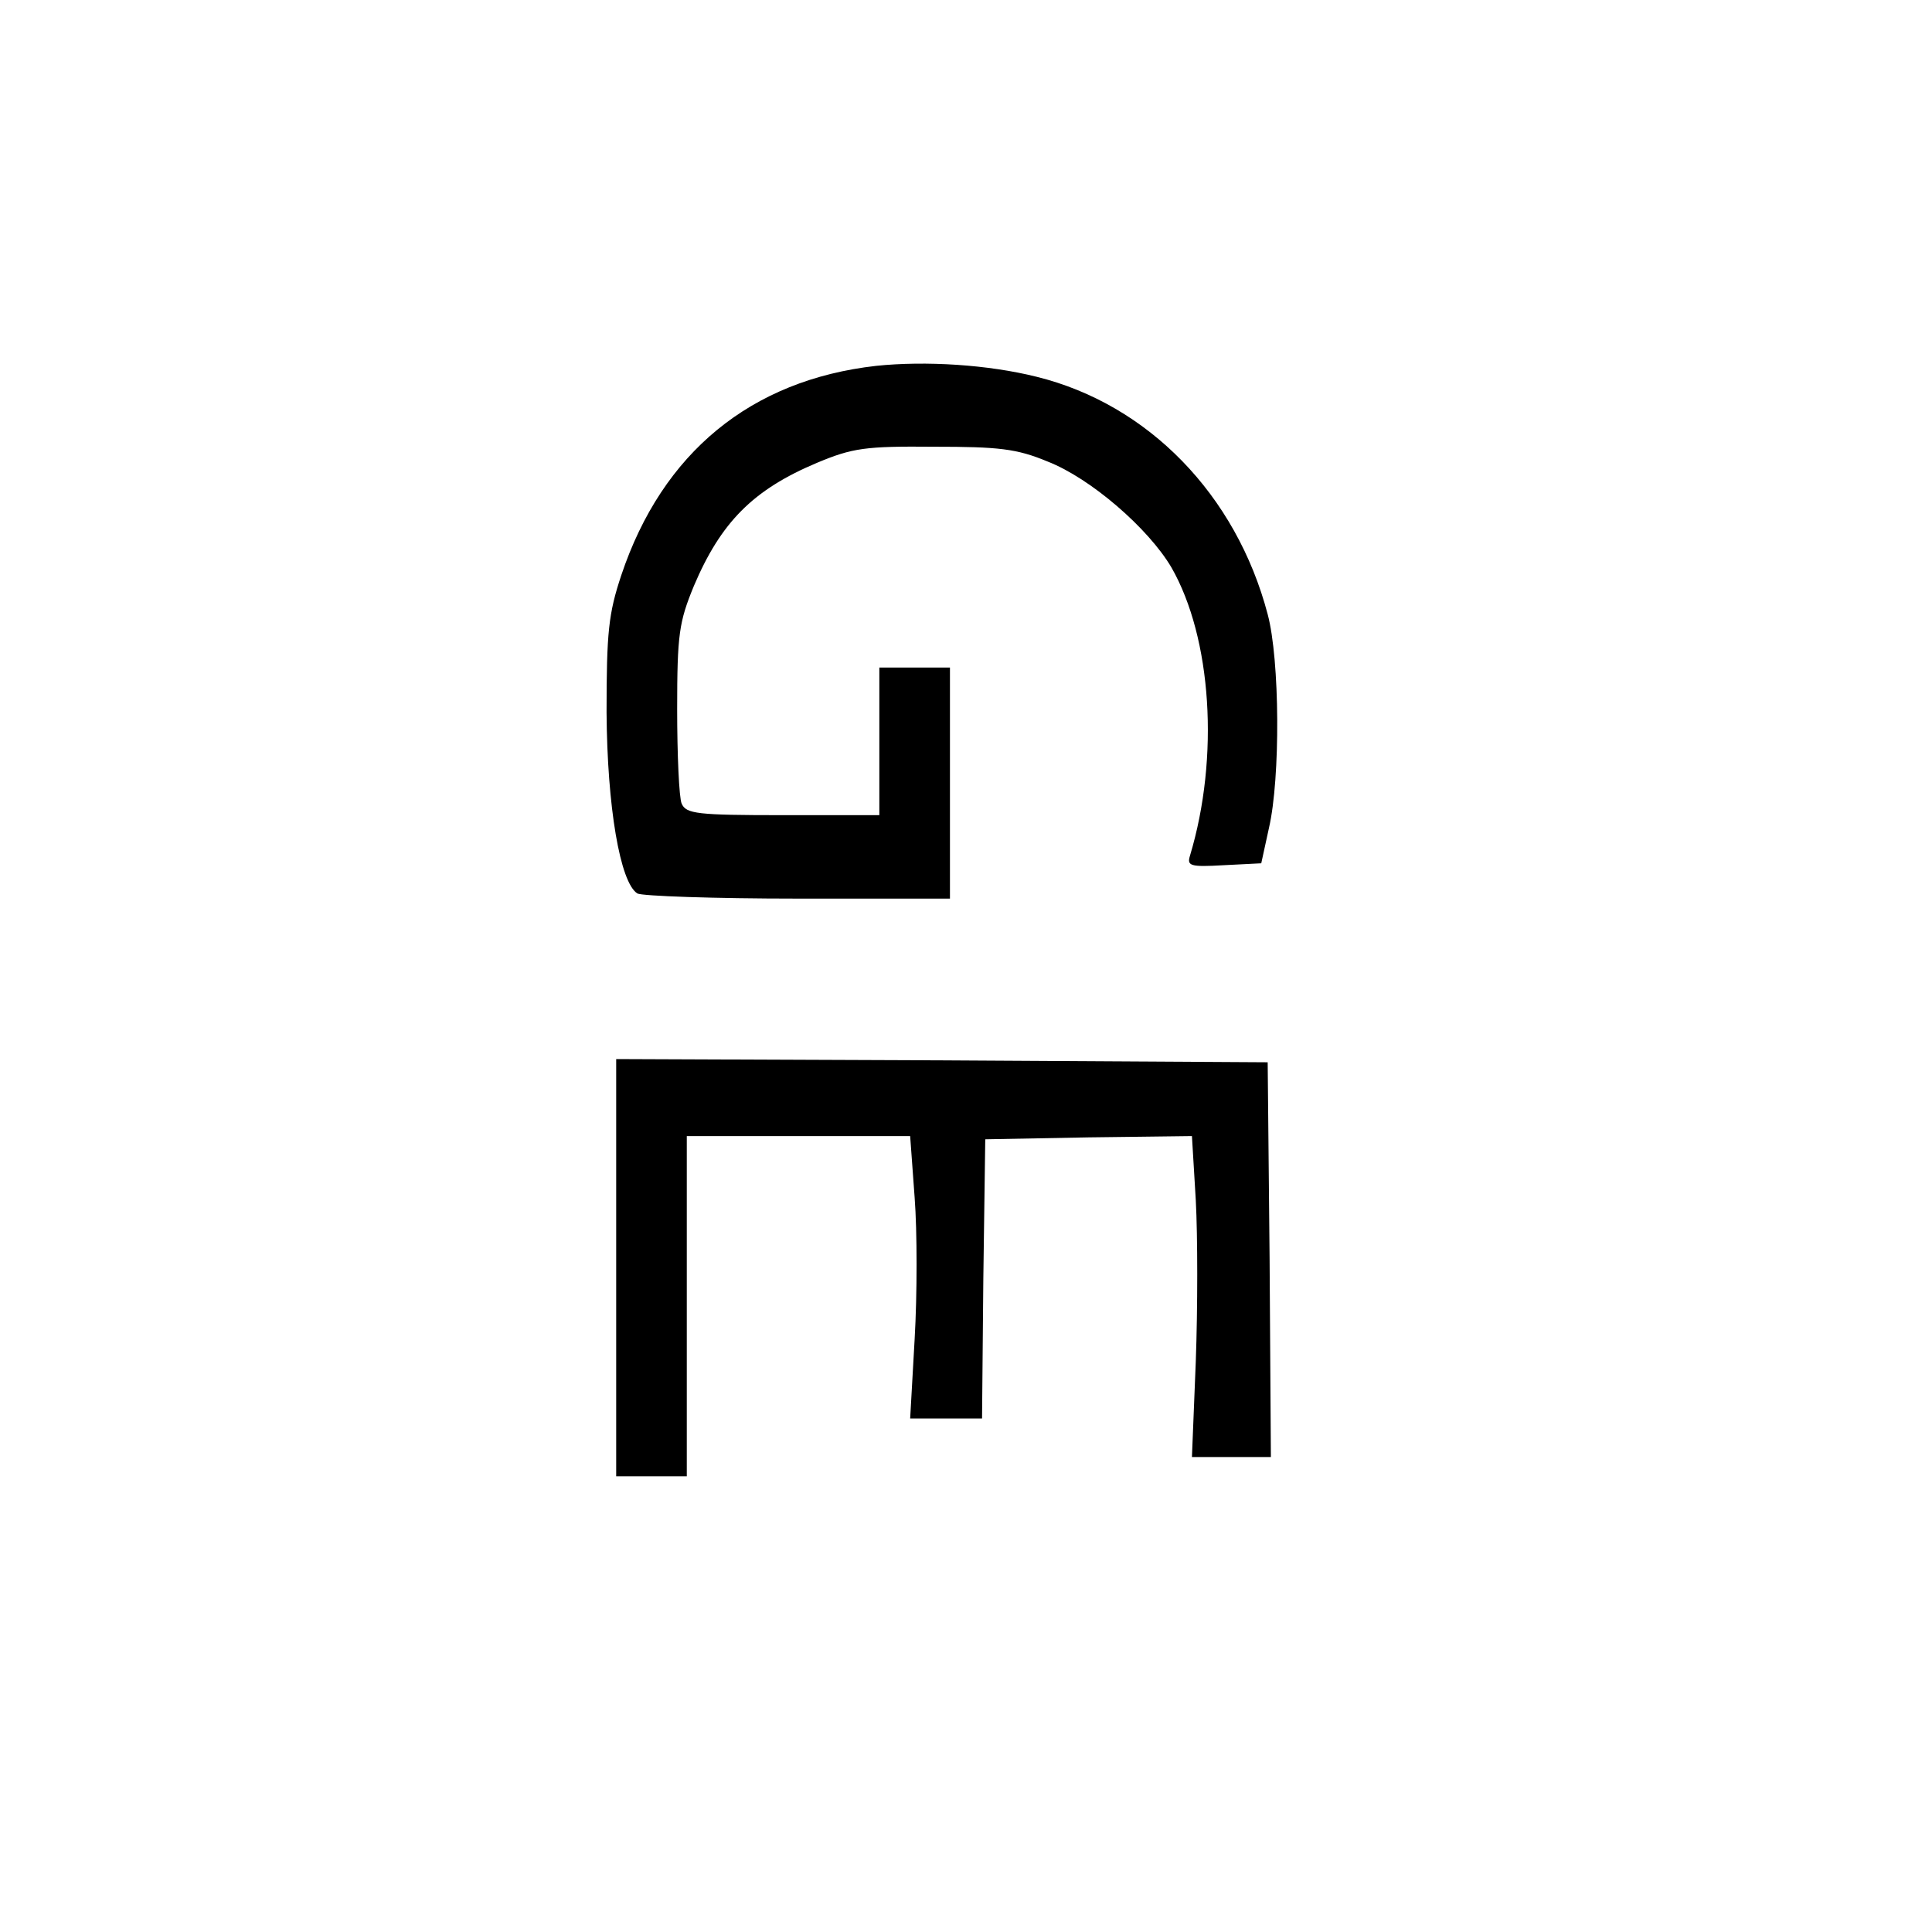<svg version="1" xmlns="http://www.w3.org/2000/svg" width="401.333" height="401.333" viewBox="0 0 301 301"><path d="M136.5 57c-19.5 2.2-33.3 13.5-39.7 32.6-2 6-2.3 8.9-2.3 21.4.1 14.7 2.1 26.5 4.8 28.2.7.4 11.9.8 25 .8H148v-36h-11v23h-15c-13.4 0-15.1-.2-15.8-1.8-.4-.9-.7-7.6-.7-14.7 0-11.7.3-13.6 2.6-19.2 4.2-9.9 9.2-15 19.2-19.2 5.5-2.3 7.5-2.6 18.2-2.5 10.1 0 12.9.3 17.7 2.3 6.7 2.6 15.7 10.4 19.3 16.5 6.3 11 7.5 29.6 2.9 44.9-.5 1.6 0 1.8 5.2 1.5l5.9-.3 1.2-5.5c1.8-7.8 1.7-26.2-.2-33.3-4.9-18.6-18.6-32.7-36-37-7.6-1.9-17.3-2.5-25-1.7zM96 197.5V230h11v-53h34.8l.7 9.6c.4 5.2.4 15.1 0 22l-.7 12.4H153l.2-21.8.3-21.7 16.1-.3 16.1-.2.6 10c.3 5.6.3 16.8 0 25.1l-.6 14.9H198l-.2-30.8-.3-30.7-50.7-.3L96 165v32.5z"/></svg>